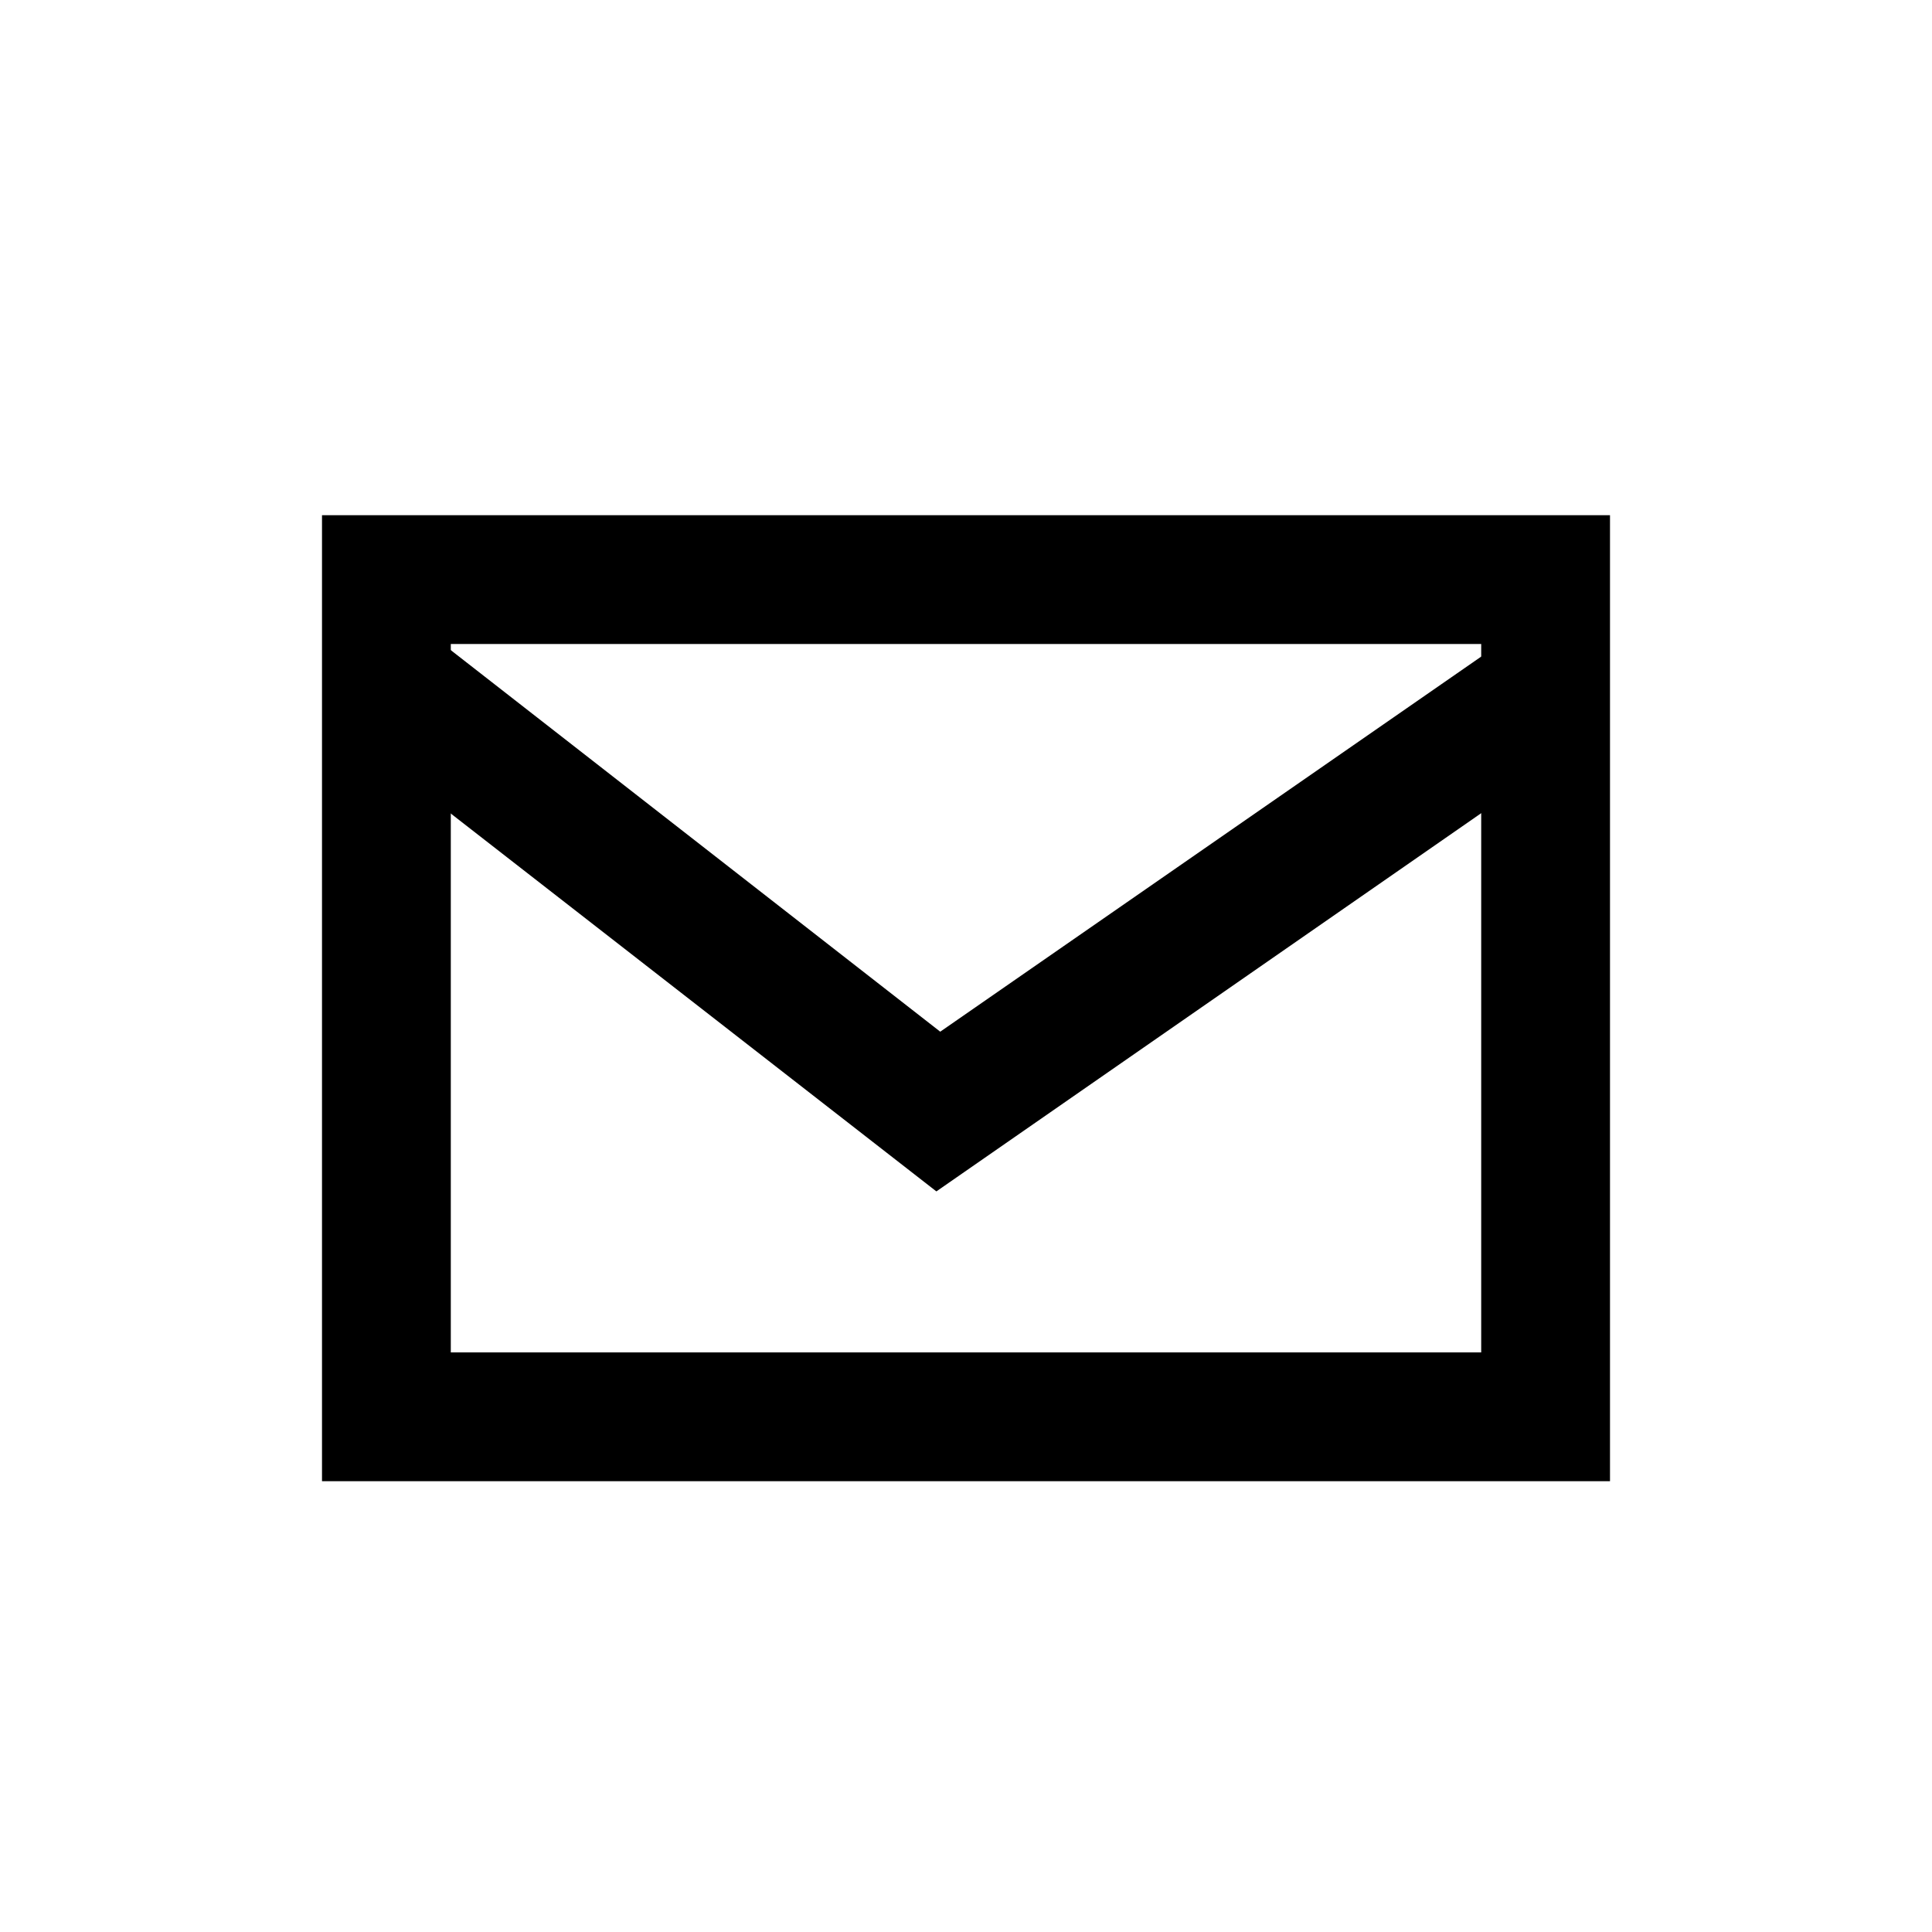 <svg xmlns="http://www.w3.org/2000/svg" width="30" height="30" viewBox="0 0 30 30"><defs><style>.cls-1{fill:none;}</style></defs><title>mail_black</title><g id="Layer_2" data-name="Layer 2"><g id="Layer_1-2" data-name="Layer 1"><rect class="cls-1" width="30" height="30"/><path d="M25,23H5V8H25ZM7,21H23V10H7Z"/><polygon points="14.54 18.5 5.75 11.66 6.98 10.08 14.6 16.02 23.21 10.05 24.35 11.69 14.54 18.5"/></g></g></svg>